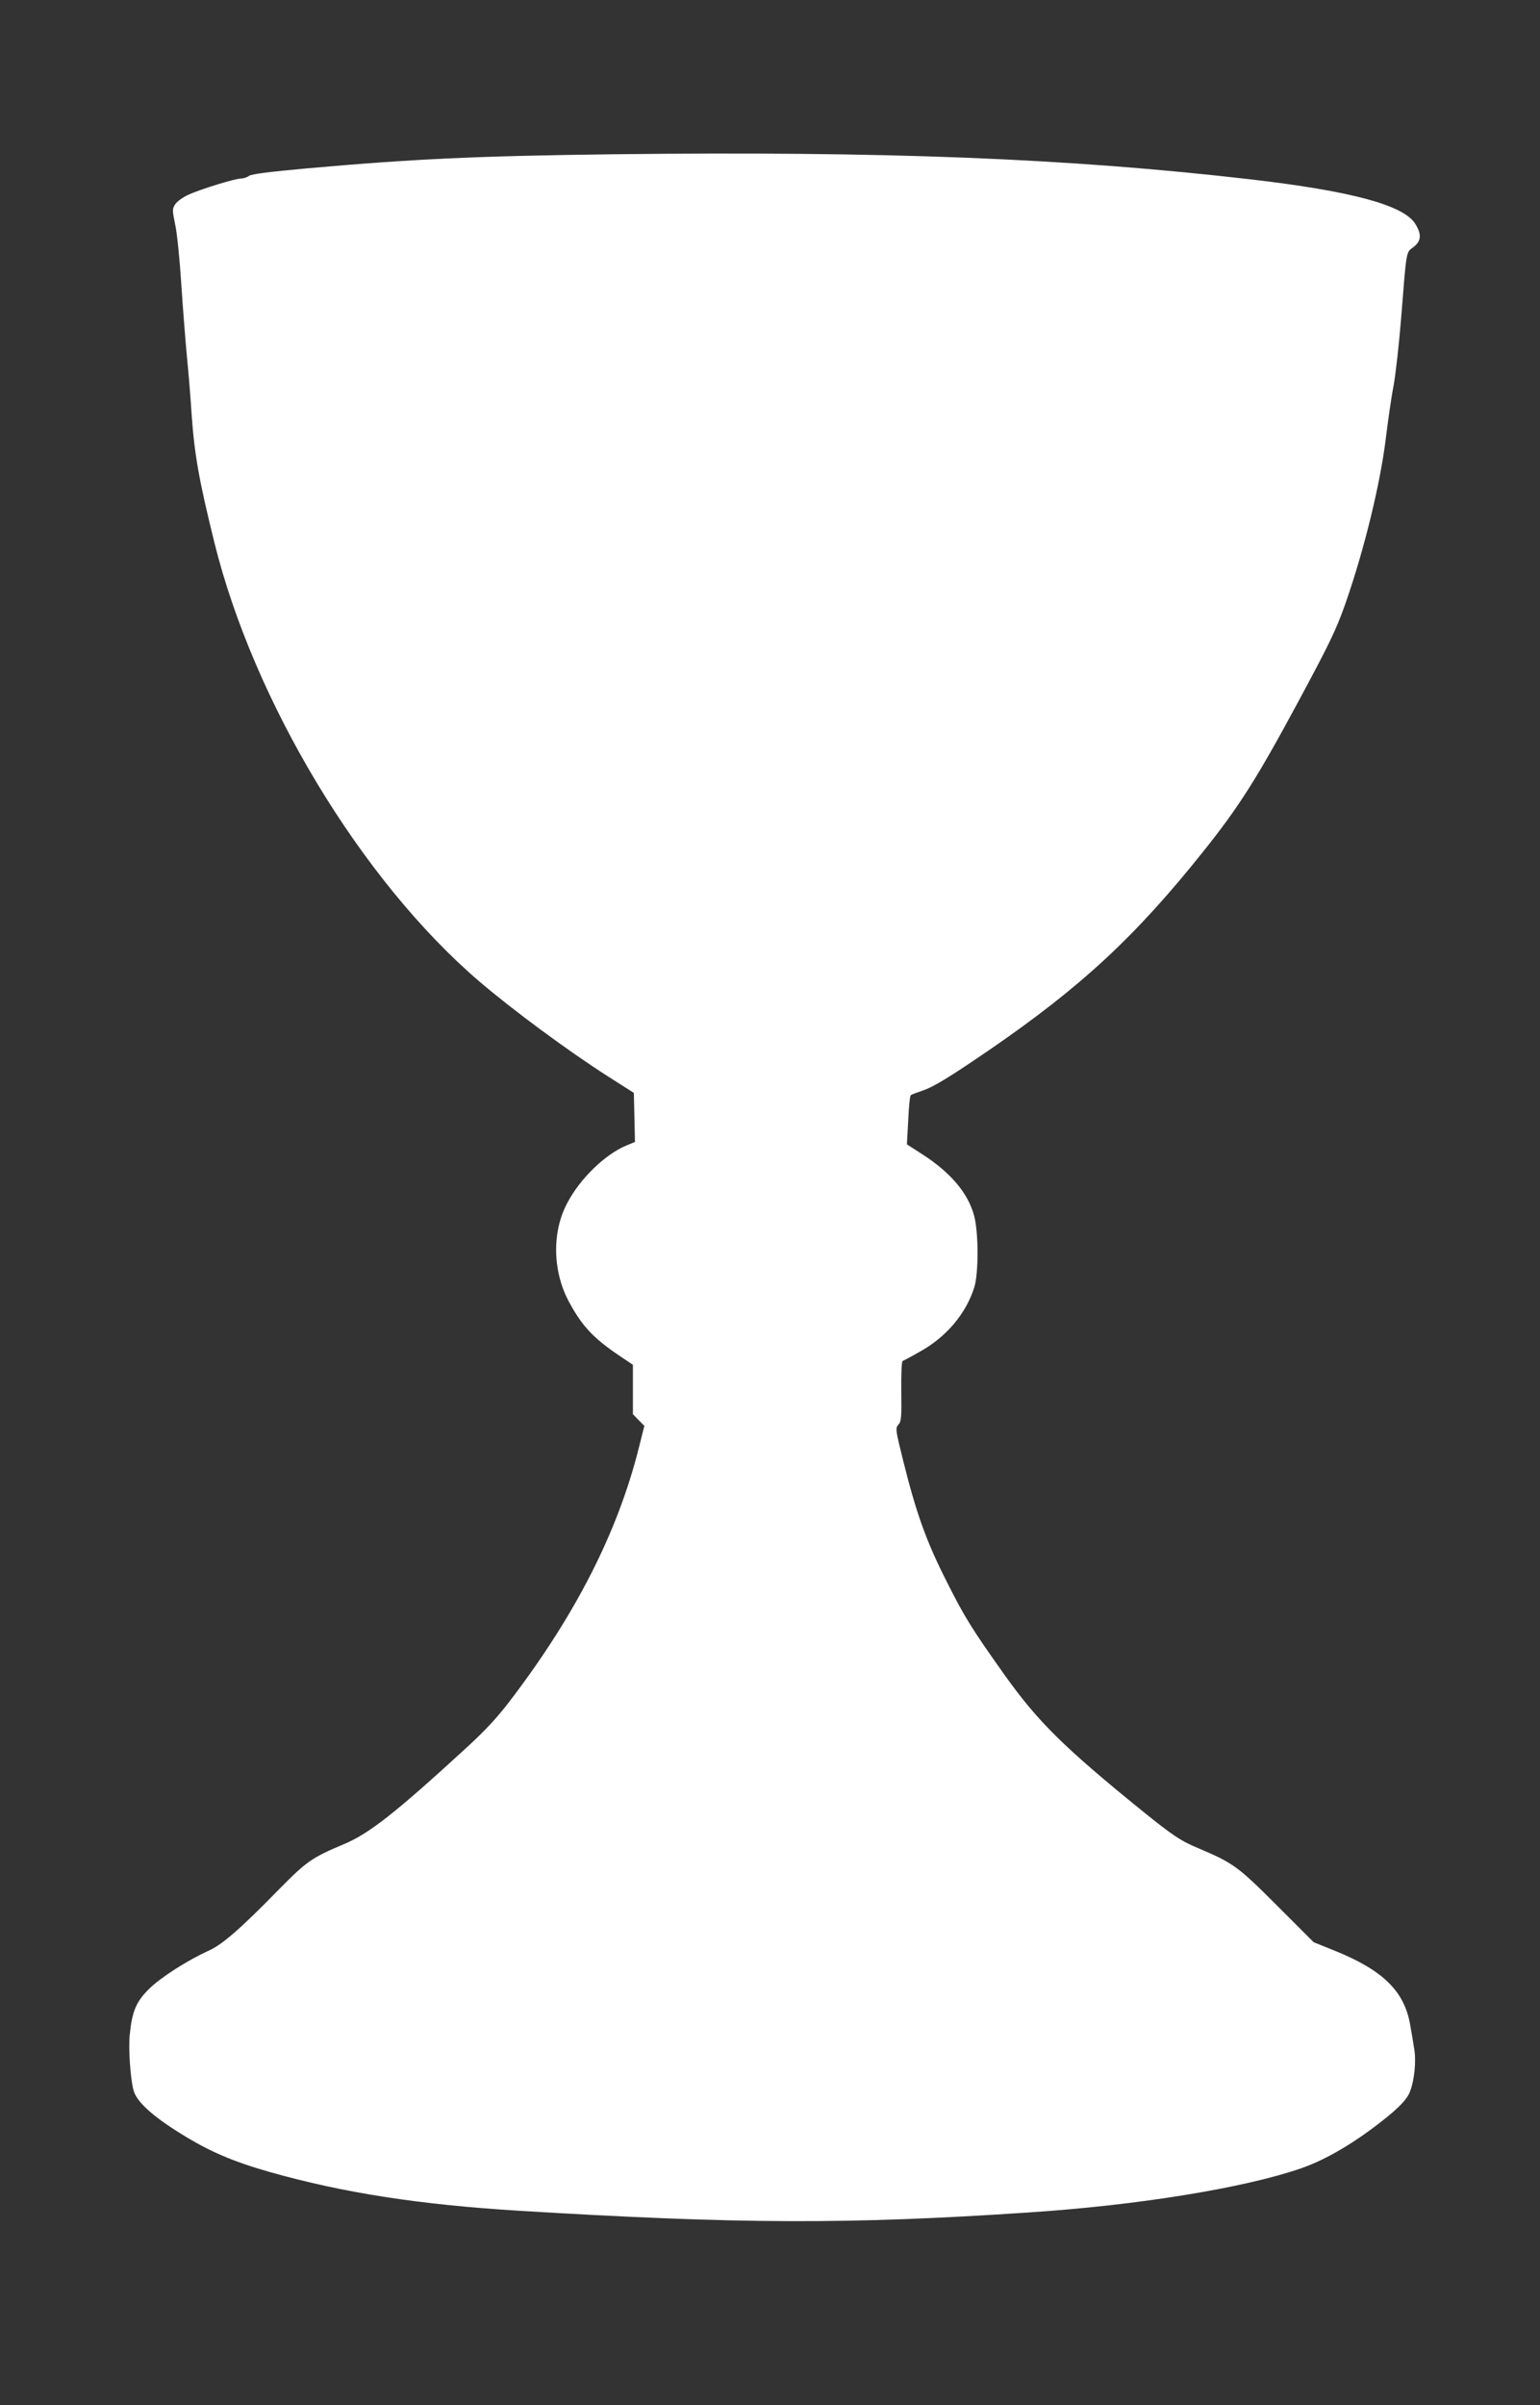<?xml version="1.0" standalone="no"?>
<!DOCTYPE svg PUBLIC "-//W3C//DTD SVG 20010904//EN"
 "http://www.w3.org/TR/2001/REC-SVG-20010904/DTD/svg10.dtd">
<svg version="1.0" xmlns="http://www.w3.org/2000/svg"
 width="820pt" height="1280pt" viewBox="0 0 820 1280"
 preserveAspectRatio="xMidYMid meet">
<rect x="0" y="0" width="820" height="1280" fill="#333333" stroke="none"/>
<g transform="translate(0,1280) scale(0.1,-0.1)"
fill="#ffffff" stroke="none">
<path d="M3260 11979 c-724 -9 -1062 -25 -1625 -75 -197 -18 -296 -30 -309
-40 -11 -8 -30 -14 -42 -14 -32 0 -221 -58 -282 -87 -29 -13 -60 -36 -69 -50
-16 -24 -16 -31 0 -109 10 -46 24 -186 32 -311 8 -126 22 -300 30 -388 9 -88
20 -225 25 -305 15 -219 40 -357 121 -685 210 -850 783 -1799 1409 -2336 180
-154 478 -374 690 -509 l135 -86 3 -130 3 -131 -48 -20 c-112 -47 -245 -176
-312 -304 -82 -152 -79 -359 5 -520 71 -134 132 -200 277 -297 l67 -45 0 -132
0 -131 30 -31 31 -31 -31 -123 c-112 -443 -334 -879 -676 -1329 -77 -102 -138
-167 -246 -266 -374 -343 -514 -453 -649 -509 -169 -71 -197 -91 -344 -240
-204 -209 -300 -292 -372 -325 -117 -53 -257 -143 -319 -204 -68 -67 -91 -119
-103 -243 -8 -70 3 -235 20 -297 16 -60 100 -137 254 -232 151 -94 276 -147
472 -203 394 -111 793 -173 1328 -206 1169 -71 1758 -73 2711 -9 583 38 1152
131 1452 235 115 40 244 112 375 209 125 93 184 149 203 195 25 60 36 166 24
233 -5 34 -15 90 -21 125 -30 178 -142 290 -397 394 l-117 47 -196 196 c-209
209 -232 225 -415 303 -97 40 -141 70 -302 200 -417 338 -556 475 -734 725
-174 245 -211 304 -308 497 -107 211 -161 361 -231 642 -41 165 -42 173 -25
192 15 16 17 39 15 177 -1 87 2 159 7 161 5 2 47 24 94 51 140 78 244 202 288
342 23 76 23 289 -1 380 -32 120 -124 229 -274 326 l-84 54 7 128 c3 70 9 130
13 133 3 4 31 14 60 24 61 20 143 70 361 219 485 333 777 603 1138 1056 189
236 286 390 500 787 175 325 206 390 257 534 100 287 186 640 215 884 11 88
28 210 40 270 11 61 29 220 40 355 30 377 26 355 66 385 42 32 45 68 9 125
-62 98 -338 173 -872 235 -975 113 -1949 151 -3403 134z"/>
</g>
</svg>
